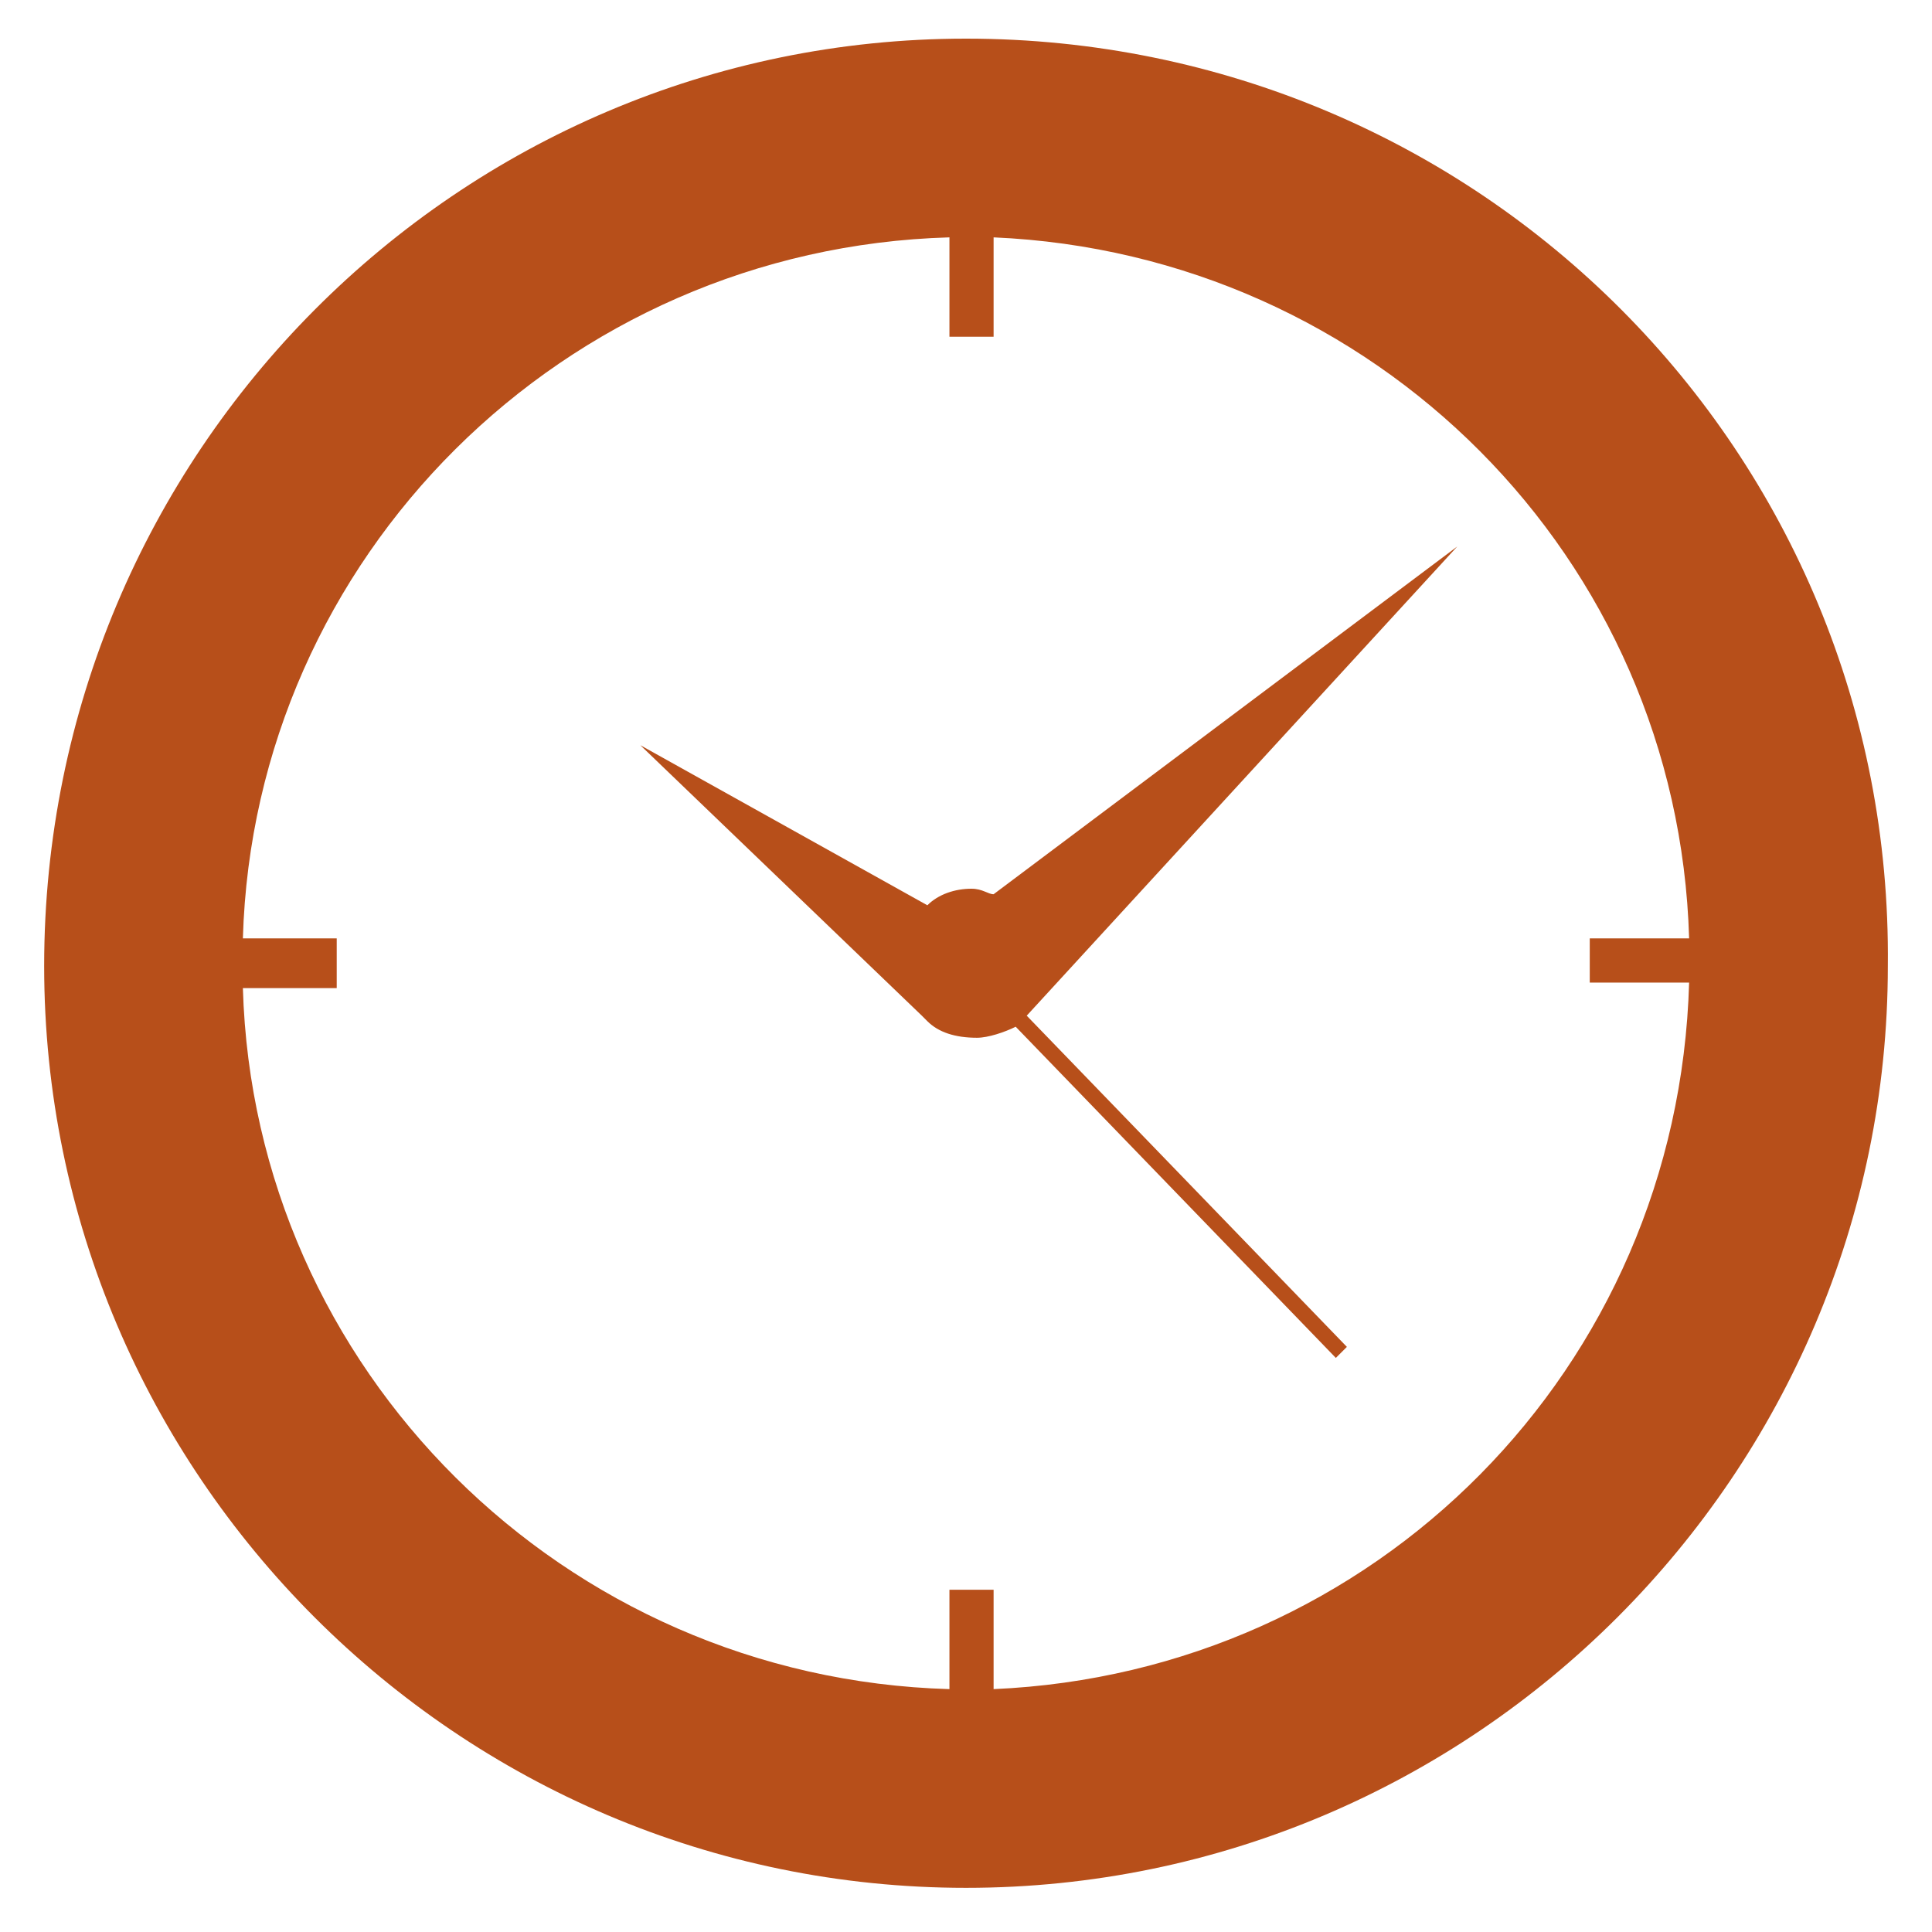 <?xml version="1.0" encoding="utf-8"?>
<!-- Generator: Adobe Illustrator 24.1.1, SVG Export Plug-In . SVG Version: 6.00 Build 0)  -->
<svg version="1.1" id="Capa_1" xmlns="http://www.w3.org/2000/svg" xmlns:xlink="http://www.w3.org/1999/xlink" x="0px" y="0px"
	 viewBox="0 0 35 35" style="enable-background:new 0 0 35 35;" xml:space="preserve">
<style type="text/css">
	.st0{fill:#B74F1A;}
</style>
<g>
	<path class="st0" d="M18.6,18.4L18.6,18.4l7.8-8.5l-8.4,6.3c-0.1,0-0.2-0.1-0.4-0.1c-0.3,0-0.6,0.1-0.8,0.3l-5.2-2.9l5.1,4.9
		c0,0,0.1,0.1,0.1,0.1l0,0l0,0c0.2,0.2,0.5,0.3,0.9,0.3c0.2,0,0.5-0.1,0.7-0.2l5.8,6l0.2-0.2L18.6,18.4
		C18.5,18.4,18.5,18.4,18.6,18.4z"/>
	<path class="st0" d="M17.5,0.7C8.3,0.7,0.8,8.2,0.8,17.5c0,9.2,7.5,16.7,16.7,16.7s16.7-7.5,16.7-16.7C34.3,8.2,26.8,0.7,17.5,0.7z
		 M18,30.6v-1.8h-0.8v1.8c-7-0.2-12.6-5.8-12.8-12.7h1.7V17H4.4c0.2-6.9,5.8-12.5,12.8-12.7v1.8H18V4.3c6.9,0.3,12.4,5.8,12.6,12.7
		h-1.8v0.8h1.8C30.4,24.8,24.9,30.3,18,30.6z"/>
</g>
</svg>
